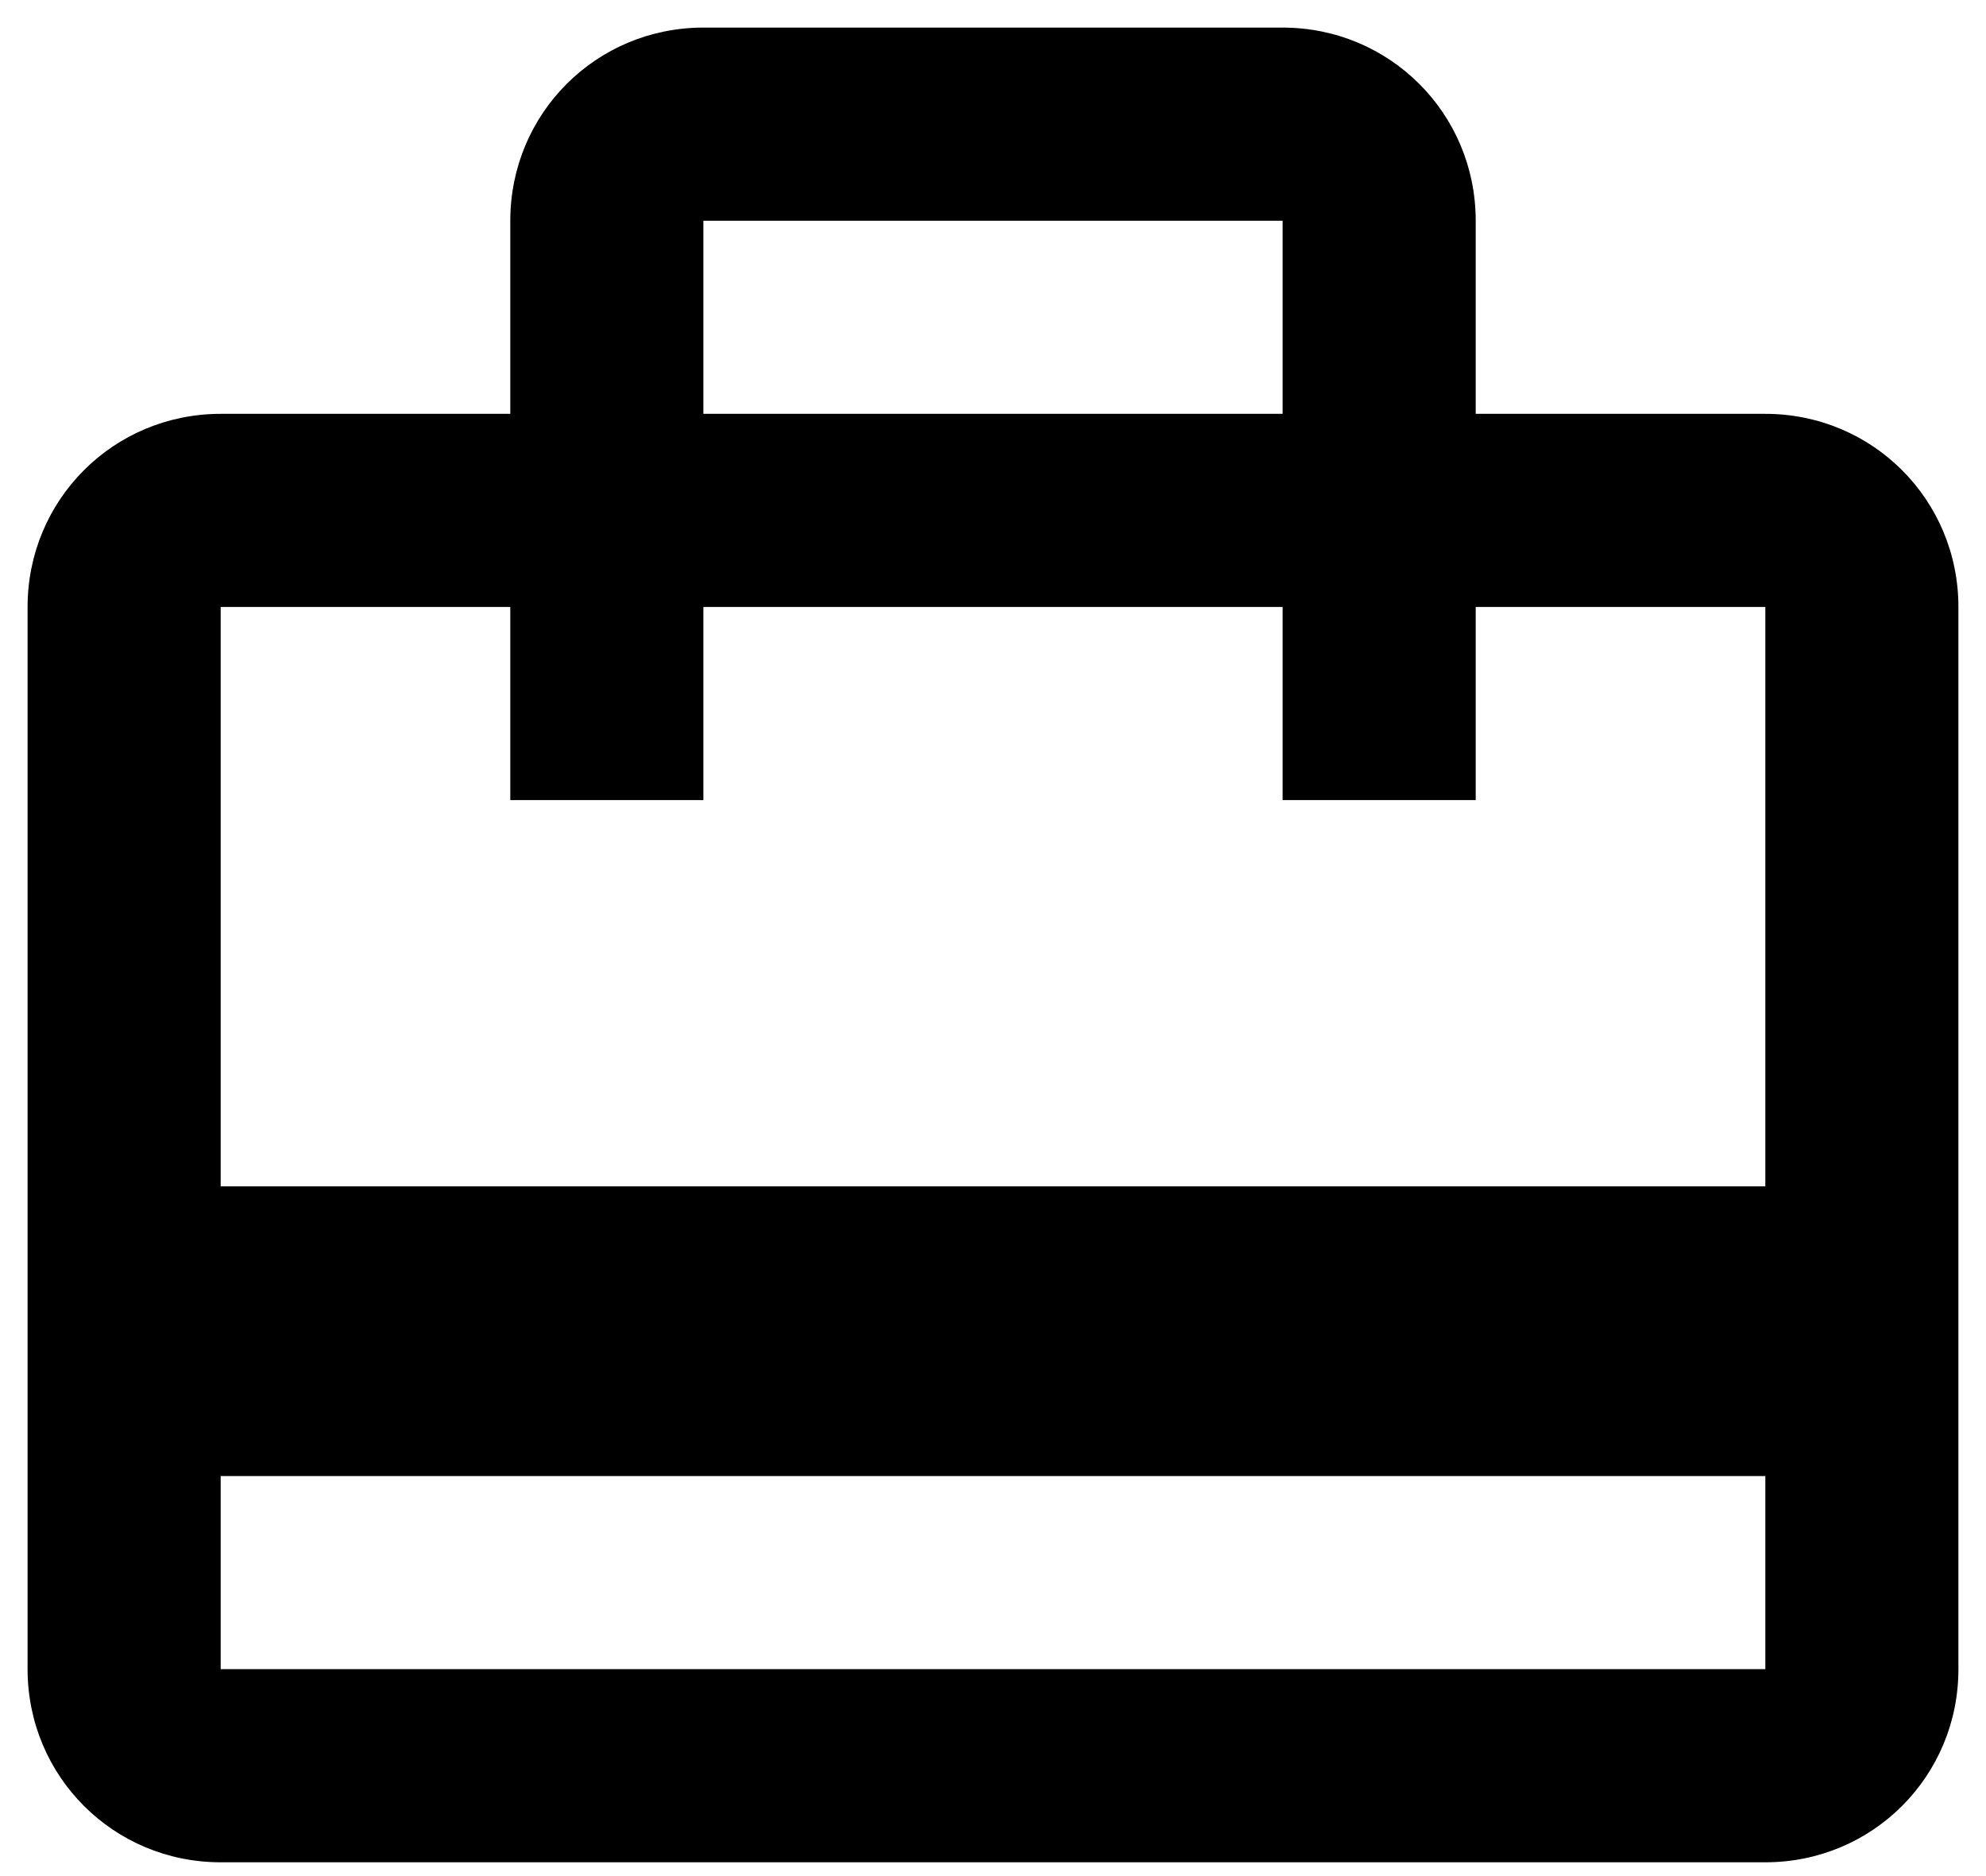 <svg width="36" height="34" viewBox="0 0 36 34" xmlns="http://www.w3.org/2000/svg">
<path d="M32 7.5H26.75V4C26.75 2.058 25.192 0.5 23.25 0.5H12.75C10.807 0.5 9.25 2.058 9.25 4V7.5H4C2.058 7.5 0.5 9.057 0.5 11V30.25C0.5 32.193 2.058 33.75 4 33.75H32C33.943 33.75 35.5 32.193 35.5 30.25V11C35.5 9.057 33.943 7.5 32 7.5ZM12.75 4H23.25V7.5H12.75V4ZM32 30.25H4V26.75H32V30.25ZM32 21.5H4V11H9.25V14.5H12.75V11H23.25V14.5H26.75V11H32V21.5Z" />
</svg>
